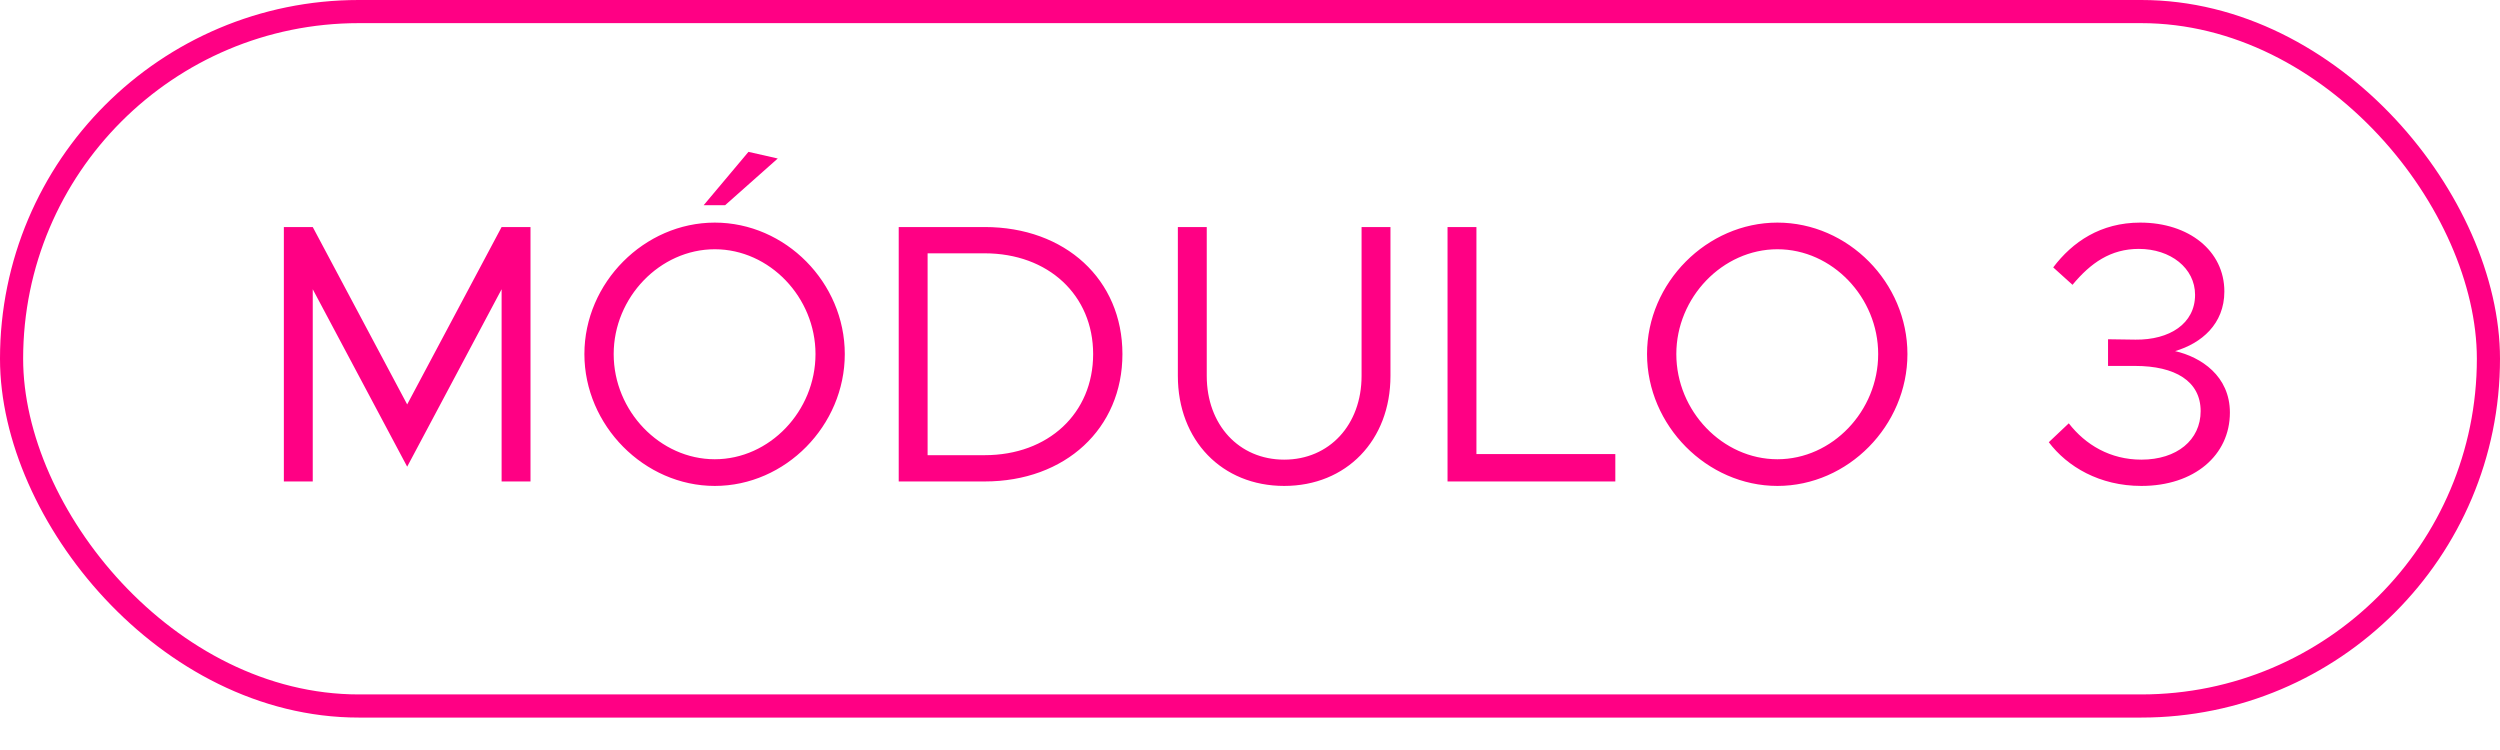 <svg xmlns="http://www.w3.org/2000/svg" width="70" height="21" viewBox="0 0 70 21" fill="none"><path d="M7.948 13.481V6.357H8.757L11.401 11.324L14.045 6.357H14.854V13.481H14.045V8.099L11.401 13.067L8.757 8.099V13.481H7.948ZM19.703 5.745L20.957 4.252L21.777 4.438L20.304 5.745H19.703ZM20.014 13.606C18.043 13.606 16.363 11.915 16.363 9.914C16.363 7.913 18.043 6.233 20.014 6.233C21.994 6.233 23.654 7.913 23.654 9.914C23.654 11.915 21.994 13.606 20.014 13.606ZM20.014 12.859C21.549 12.859 22.834 11.511 22.834 9.914C22.834 8.327 21.549 6.979 20.014 6.979C18.479 6.979 17.183 8.327 17.183 9.914C17.183 11.511 18.479 12.859 20.014 12.859ZM25.164 13.481V6.357H27.57C29.831 6.357 31.428 7.83 31.428 9.914C31.428 11.998 29.831 13.481 27.57 13.481H25.164ZM25.973 12.745H27.57C29.354 12.745 30.608 11.573 30.608 9.914C30.608 8.265 29.354 7.093 27.57 7.093H25.973V12.745ZM35.957 13.606C34.215 13.606 32.98 12.33 32.98 10.526V6.357H33.789V10.526C33.789 11.895 34.691 12.87 35.957 12.87C37.222 12.87 38.124 11.895 38.124 10.526V6.357H38.933V10.526C38.933 12.33 37.699 13.606 35.957 13.606ZM41.34 12.714H45.229V13.481H40.531V6.357H41.34V12.714ZM49.768 13.606C47.797 13.606 46.117 11.915 46.117 9.914C46.117 7.913 47.797 6.233 49.768 6.233C51.748 6.233 53.408 7.913 53.408 9.914C53.408 11.915 51.748 13.606 49.768 13.606ZM49.768 12.859C51.303 12.859 52.589 11.511 52.589 9.914C52.589 8.327 51.303 6.979 49.768 6.979C48.233 6.979 46.937 8.327 46.937 9.914C46.937 11.511 48.233 12.859 49.768 12.859ZM59.959 13.606C58.787 13.606 57.885 13.067 57.366 12.382L57.926 11.853C58.393 12.455 59.087 12.87 59.959 12.87C60.954 12.87 61.618 12.32 61.618 11.511C61.618 10.671 60.902 10.246 59.782 10.246H59.025V9.499L59.793 9.51C60.747 9.52 61.462 9.064 61.462 8.255C61.462 7.508 60.778 6.969 59.886 6.969C59.098 6.969 58.538 7.363 58.03 7.975L57.49 7.487C58.03 6.772 58.818 6.233 59.927 6.233C61.286 6.233 62.282 7.021 62.282 8.161C62.282 9.074 61.639 9.613 60.902 9.831C61.628 9.997 62.437 10.526 62.437 11.553C62.437 12.745 61.441 13.606 59.959 13.606Z" fill="#FF0084"></path><rect x="0.324" y="0.324" width="69.352" height="19.444" rx="9.722" stroke="#FF0084" stroke-width="0.648"></rect></svg>